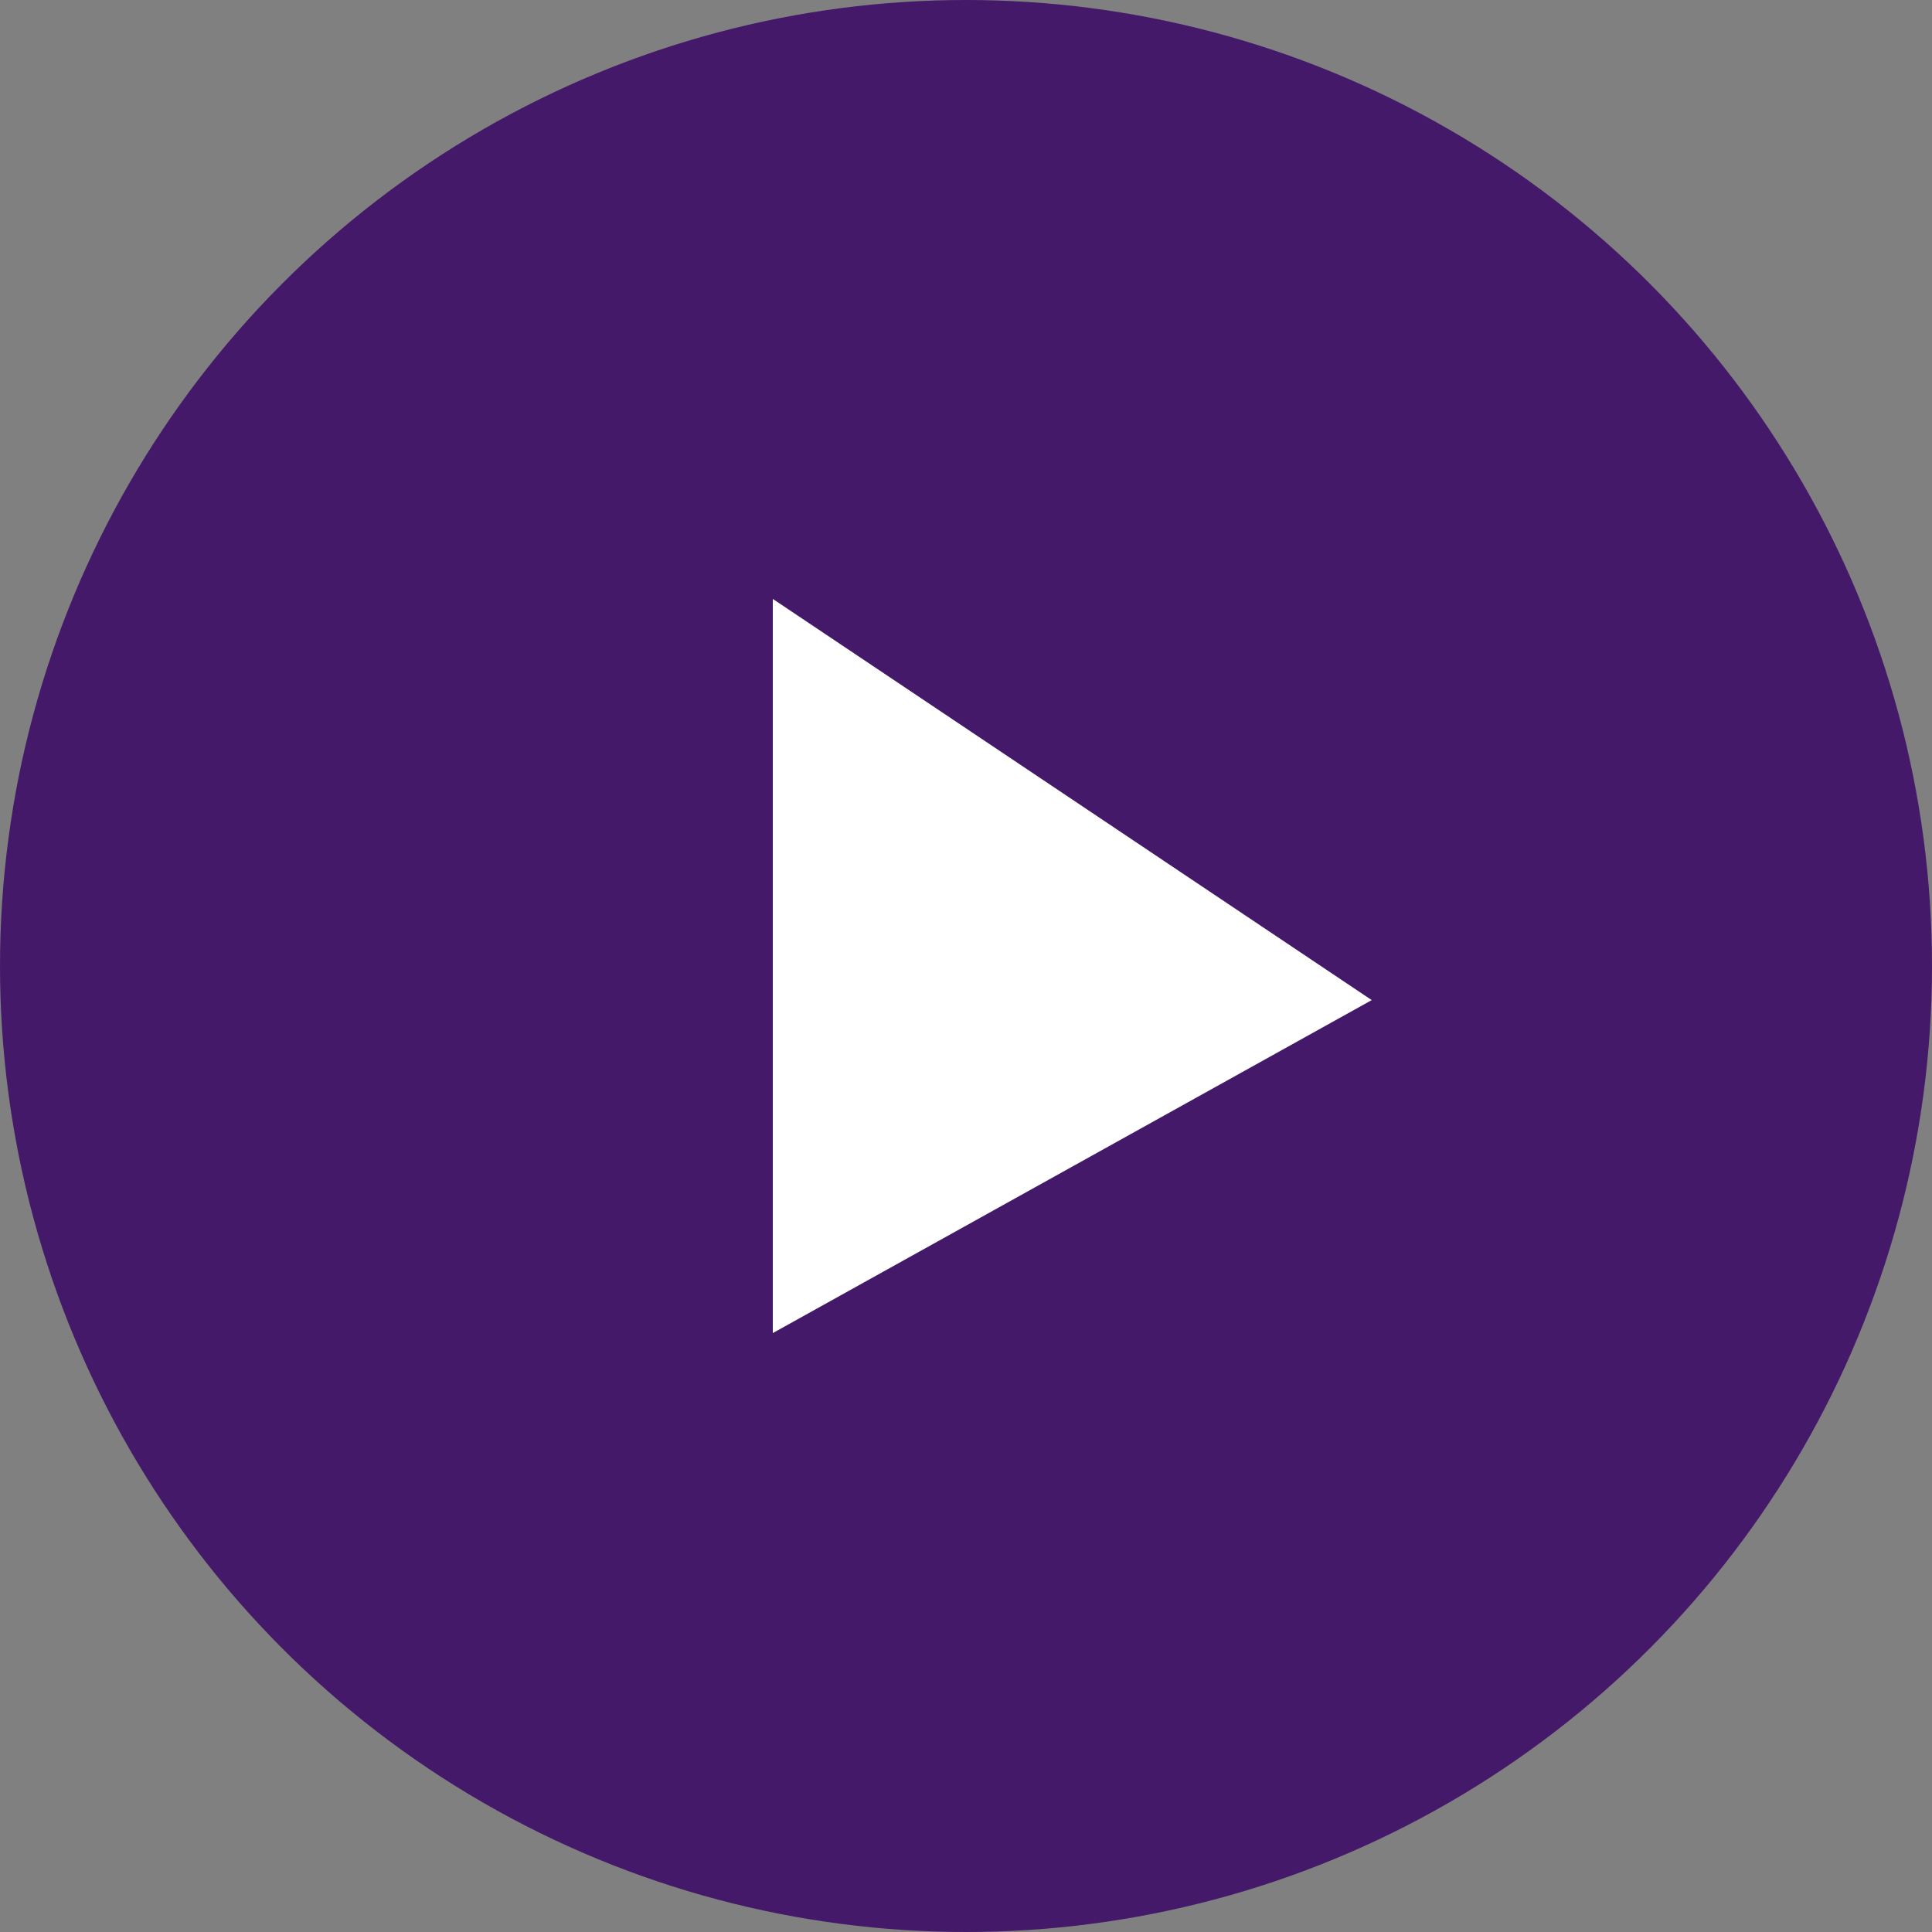 <svg width="89" height="89" viewBox="0 0 89 89" fill="none" xmlns="http://www.w3.org/2000/svg">
<rect x="0" y="0" width="89" height="89" fill="#808080" stroke="none"/>
<circle cx="44.5" cy="44.5" r="44.5" fill="#451969"/>
<path d="M35.6 27.59L63.19 46.071L35.6 61.41L35.6 27.59Z" fill="white"/>
</svg>
